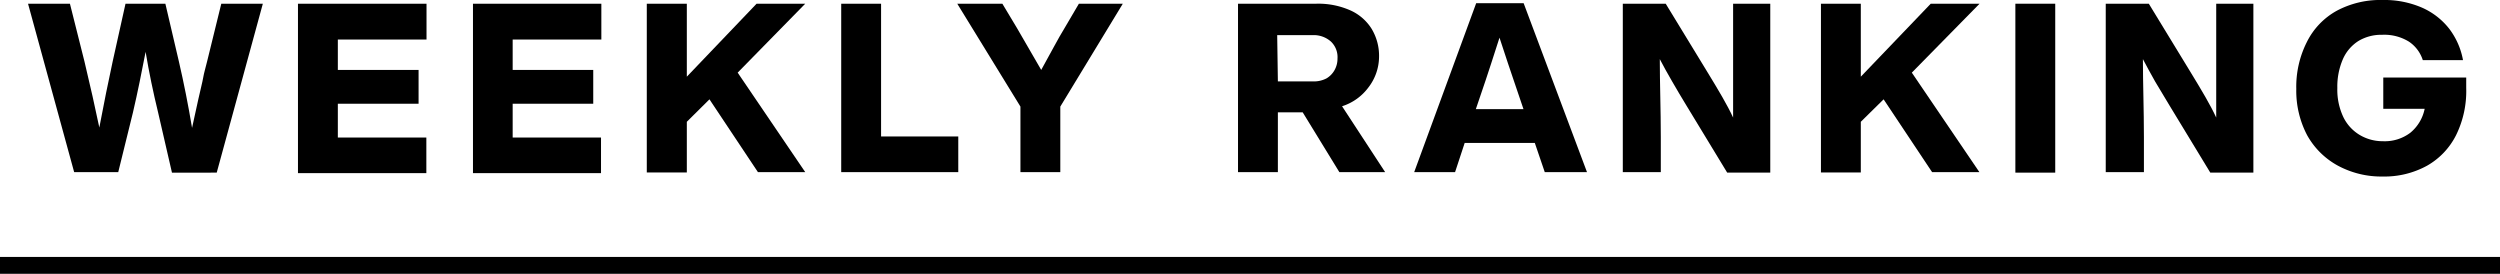 <svg xmlns="http://www.w3.org/2000/svg" viewBox="0 0 148 16.21"><g id="レイヤー_2" data-name="レイヤー 2"><g id="object"><path d="M15.56.22l-2.73,10H10.18L9.36,6.66c-.29-1.19-.54-2.39-.74-3.59-.23,1.19-.47,2.39-.75,3.59L7,10.19H4.39L1.66.22H4.14L5,3.64c.35,1.46.64,2.76.88,3.91.27-1.42.53-2.72.79-3.91L7.43.22H9.79l.8,3.42q.44,1.9.78,3.93l.37-1.69c.14-.63.24-1,.29-1.29s.14-.58.23-.95L13.1.22Z"/><path d="M20,2.34v1.8h4.78v2H20v2h5.24v2.11h-7.6V.22h7.61V2.34Z"/><path d="M30.35,2.34v1.8h4.77v2H30.35v2h5.23v2.11H28V.22H35.6V2.34Z"/><path d="M43.67,4.3l4,5.89h-2.8L42,5.88,40.66,7.21v3H38.29V.22h2.37V4.54L44.79.22h2.88Z"/><path d="M56.73,8.08v2.11H49.8V.22h2.36V8.08Z"/><path d="M66.47.22l-3.7,6.09v3.88H60.41V6.31L56.67.22h2.67l.87,1.45,1.43,2.47c.56-1,1-1.86,1.39-2.49L63.87.22Z"/><path d="M77.12,6.65H75.65v3.54H73.29V.22h4.62a4.68,4.68,0,0,1,2,.38,2.86,2.86,0,0,1,1.28,1.09,3.09,3.09,0,0,1,.45,1.67A3,3,0,0,1,81,5.19a3.11,3.11,0,0,1-1.55,1.1L82,10.19H79.29ZM75.65,4.82h2.1a1.61,1.61,0,0,0,.78-.18A1.31,1.31,0,0,0,79,4.16a1.38,1.38,0,0,0,.18-.7,1.27,1.27,0,0,0-.39-1,1.53,1.53,0,0,0-1.08-.38h-2.1Z"/><path d="M90.86,8.46H86.71l-.57,1.73H83.72l3.67-10H90.2l3.75,10h-2.5Zm-.67-2-.58-1.71q-.26-.75-.84-2.52c-.37,1.17-.65,2-.82,2.52l-.58,1.71Z"/><path d="M104.8.22v10h-2.55l-2.43-4c-.28-.46-.56-.93-.83-1.4s-.52-.91-.73-1.32c0,1.45.06,3,.06,4.61v2.08H96.07V.22h2.54l2.44,4c.69,1.13,1.21,2,1.55,2.74,0-1.45,0-3,0-4.63V.22Z"/><path d="M113.18,4.3l4,5.89h-2.8l-2.87-4.31-1.35,1.33v3h-2.36V.22h2.36V4.54L114.3.22h2.89Z"/><path d="M119.31.22h2.36v10h-2.36Z"/><path d="M133.4.22v10h-2.55l-2.43-4-.84-1.4q-.4-.71-.72-1.32c0,1.45.06,3,.06,4.61v2.08h-2.26V.22h2.55l2.44,4c.69,1.13,1.21,2,1.55,2.74,0-1.45,0-3,0-4.63V.22Z"/><path d="M146,5.21A5.91,5.91,0,0,1,145.4,8a4.29,4.29,0,0,1-1.72,1.81,5.24,5.24,0,0,1-2.62.64,5.41,5.41,0,0,1-2.67-.65A4.59,4.59,0,0,1,136.58,8a5.66,5.66,0,0,1-.64-2.74,5.85,5.85,0,0,1,.62-2.76A4.29,4.29,0,0,1,138.33.64,5.47,5.47,0,0,1,141.05,0a5.6,5.6,0,0,1,2.35.46A4.19,4.19,0,0,1,145,1.71a4.35,4.35,0,0,1,.81,1.85h-2.38a2.07,2.07,0,0,0-.83-1.1,2.78,2.78,0,0,0-1.58-.4,2.62,2.62,0,0,0-1.39.36,2.42,2.42,0,0,0-.93,1.08,4.08,4.08,0,0,0-.33,1.71,3.78,3.78,0,0,0,.36,1.73,2.51,2.51,0,0,0,1,1.07,2.65,2.65,0,0,0,1.34.35,2.51,2.51,0,0,0,1.62-.5,2.46,2.46,0,0,0,.85-1.42h-2.45V4.59H146C146,4.89,146,5.1,146,5.21Z"/><rect y="15.21" width="148" height="1"/></g></g></svg>